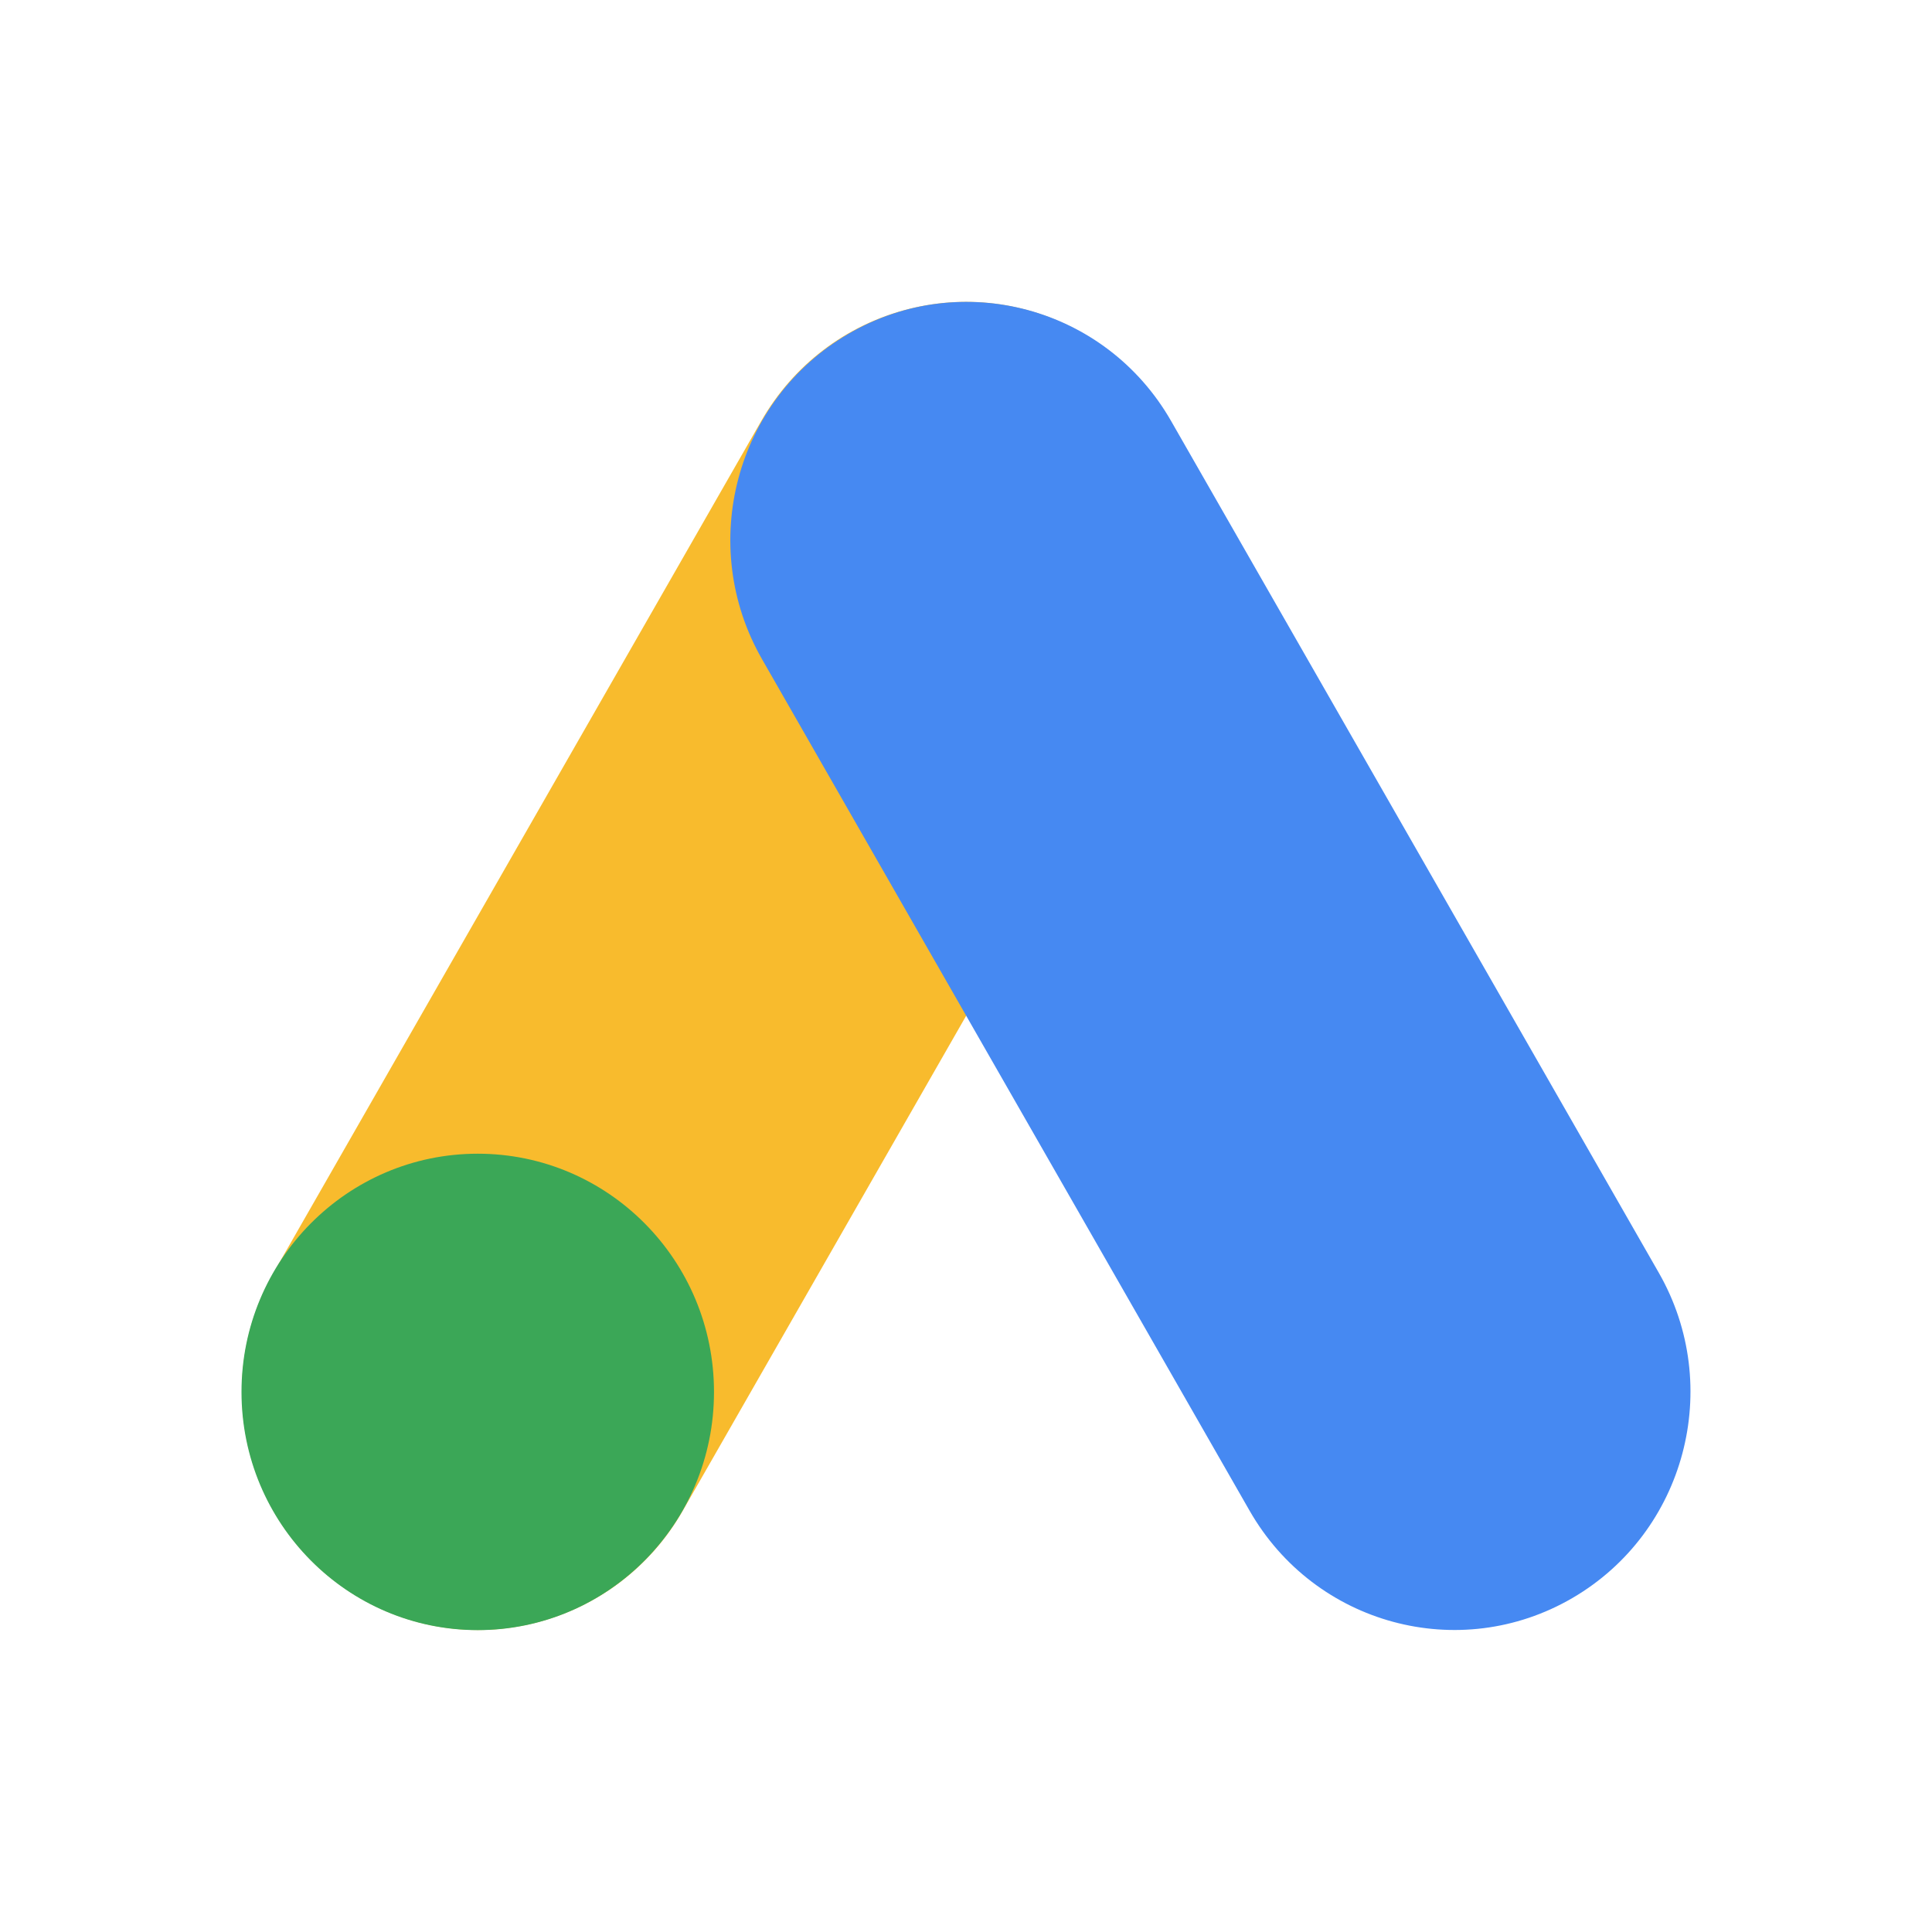 <svg xmlns="http://www.w3.org/2000/svg" width="32" height="32" viewBox="0 0 32 32" fill="none"><path d="M19.385 10.917C20.465 9.031 19.824 6.618 17.953 5.529C16.082 4.44 13.69 5.086 12.609 6.973L4.531 21.081C3.451 22.967 4.092 25.379 5.963 26.469C7.834 27.558 10.226 26.911 11.307 25.025L19.385 10.917Z" fill="#F8BB2D"></path><path d="M11.826 23.055C11.826 25.234 10.074 27 7.913 27C5.752 27 4 25.234 4 23.055C4 20.876 5.752 19.109 7.913 19.109C10.074 19.109 11.826 20.876 11.826 23.055Z" fill="#3BA757"></path><path d="M12.621 10.917C11.541 9.031 12.182 6.618 14.053 5.529C15.924 4.44 18.317 5.086 19.397 6.973L27.475 21.081C28.555 22.967 27.914 25.379 26.043 26.469C24.172 27.558 21.78 26.911 20.699 25.025L12.621 10.917Z" fill="#4689F2"></path></svg>